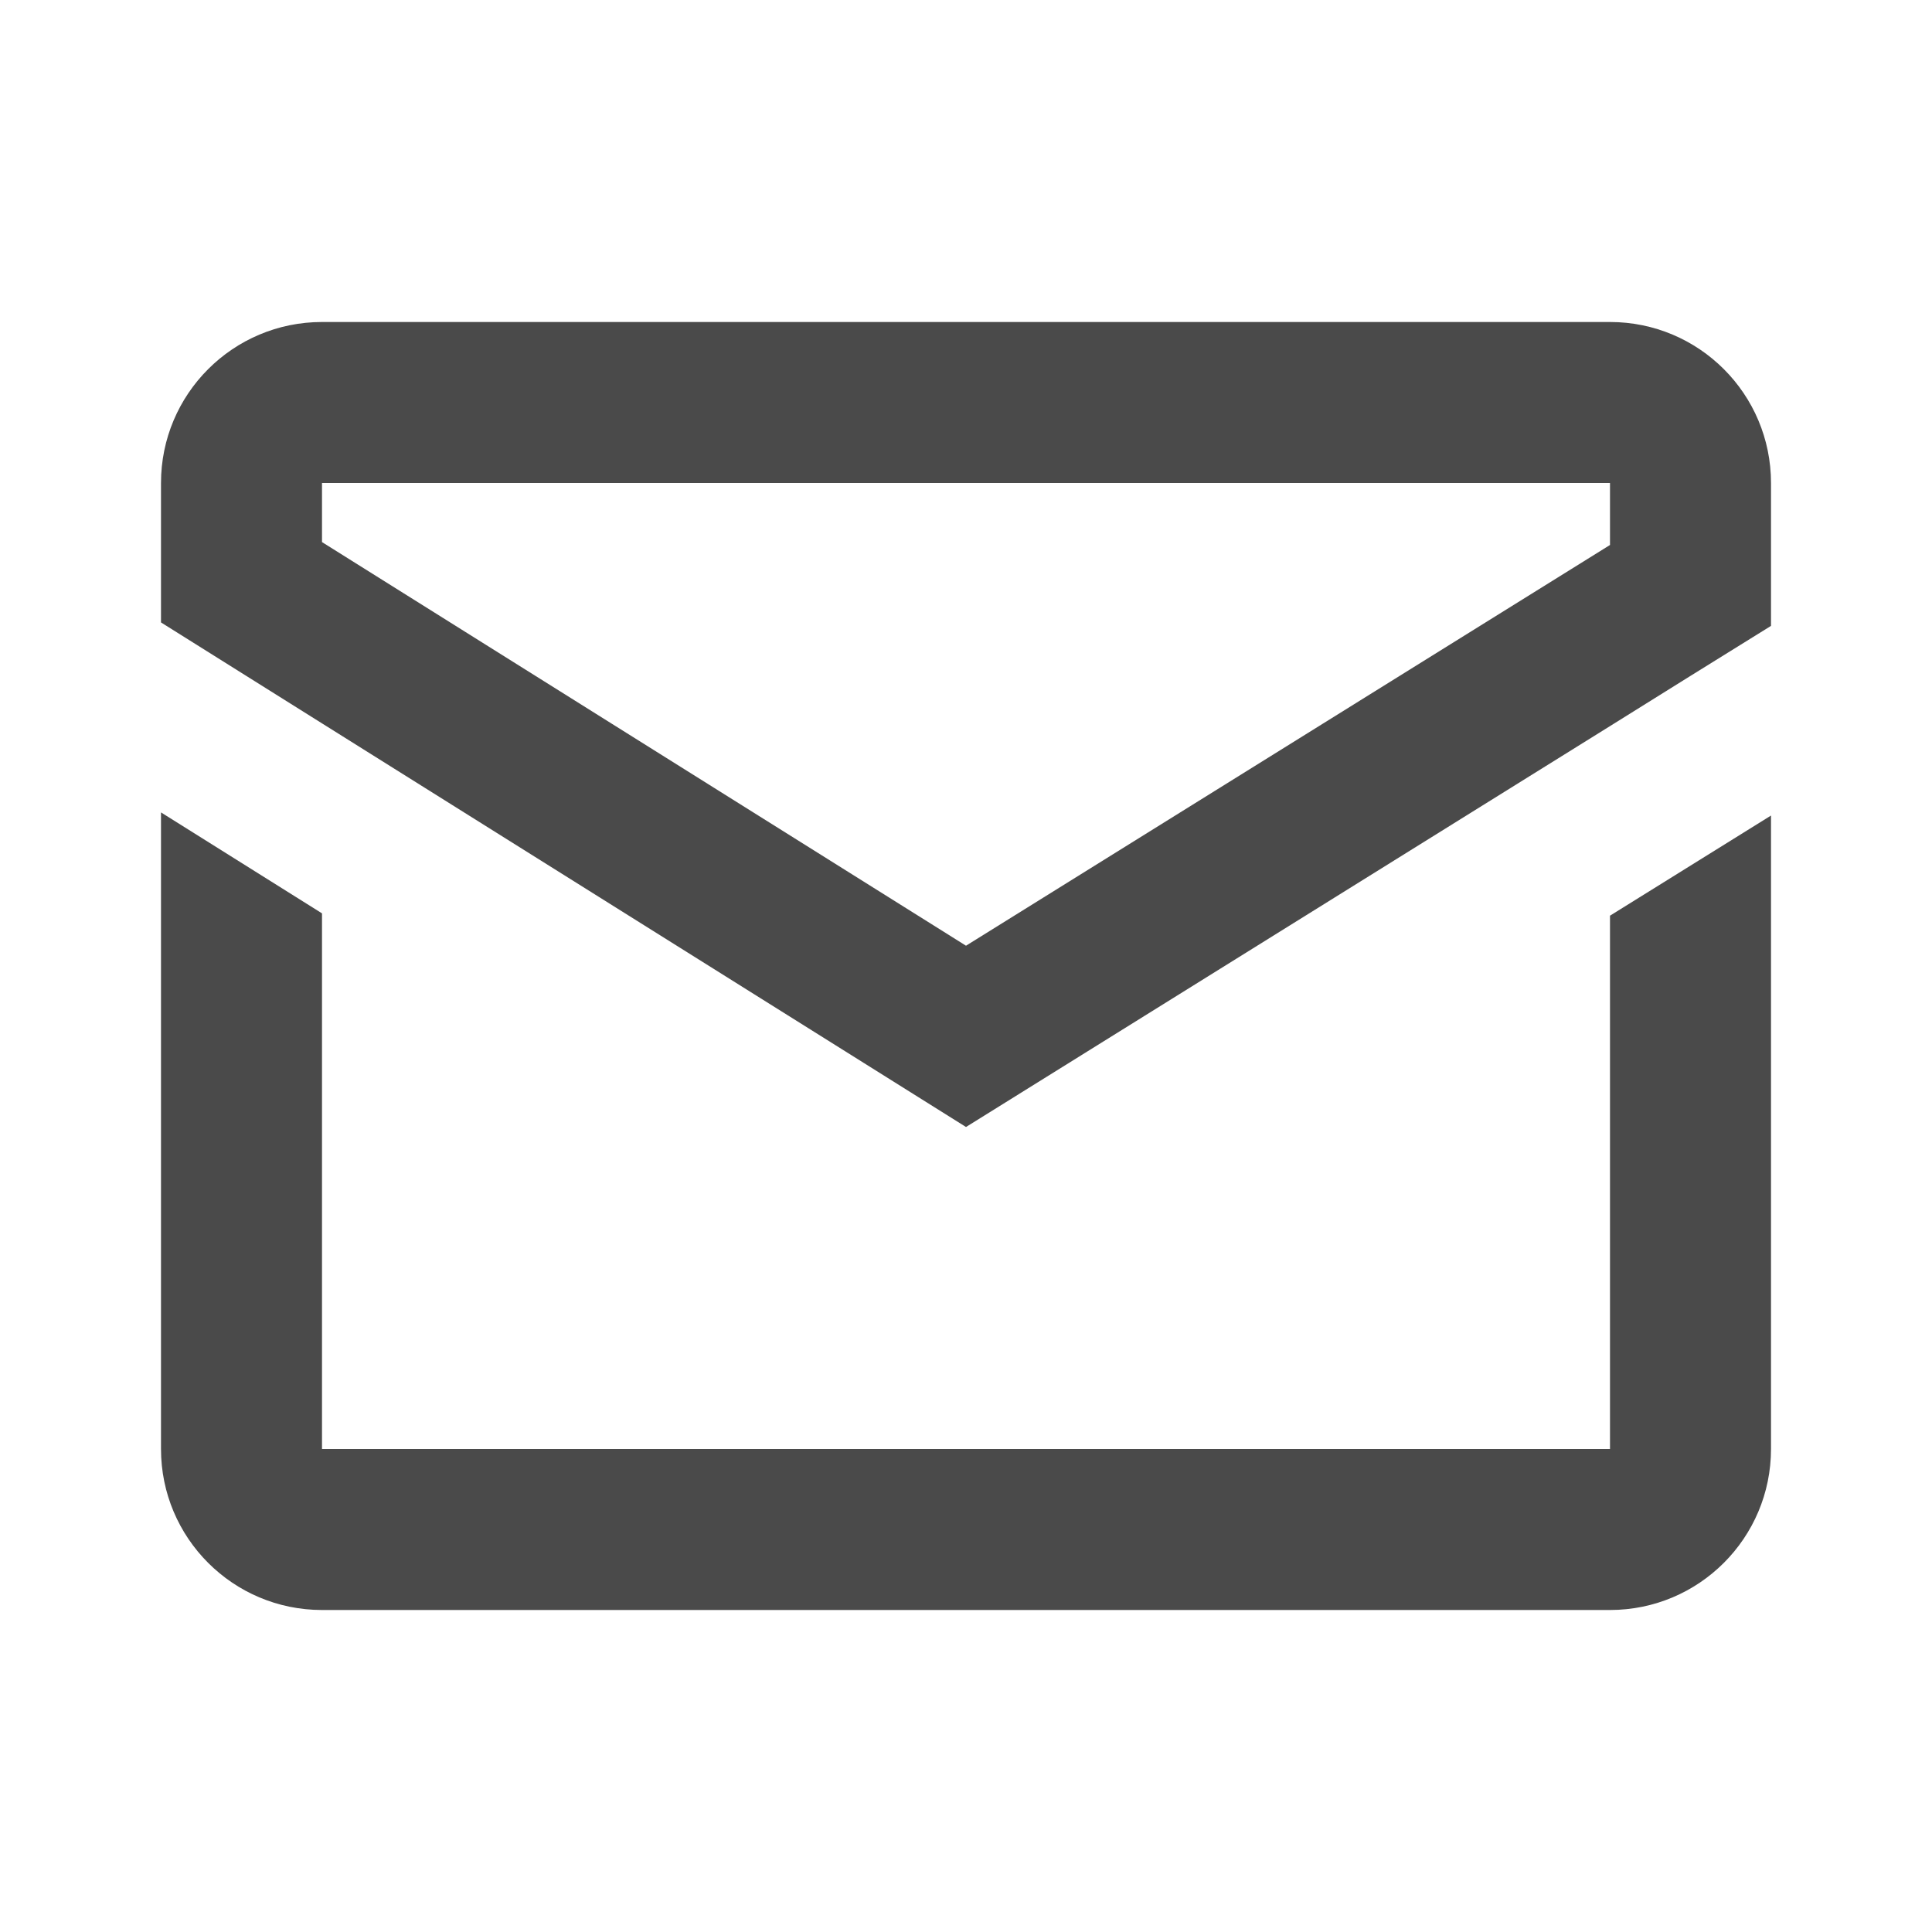 ﻿<?xml version="1.0" encoding="utf-8"?>
<svg xmlns="http://www.w3.org/2000/svg" viewBox="0 0 24 24" width="96" height="96">
  <path d="M4 4C2.895 4 2 4.895 2 6L2 7.732L3 8.359L4 8.986L12 14L20 9.02L21 8.396L22 7.775L22 6C22 4.895 21.105 4 20 4L4 4 z M 4 6L20 6L20 6.77L12 11.748L4 6.734L4 6 z M 2 10.092L2 18C2 19.105 2.895 20 4 20L20 20C21.105 20 22 19.105 22 18L22 10.131L20 11.375L20 18L4 18L4 11.346L2 10.092 z" fill="#4A4A4A" />
</svg>